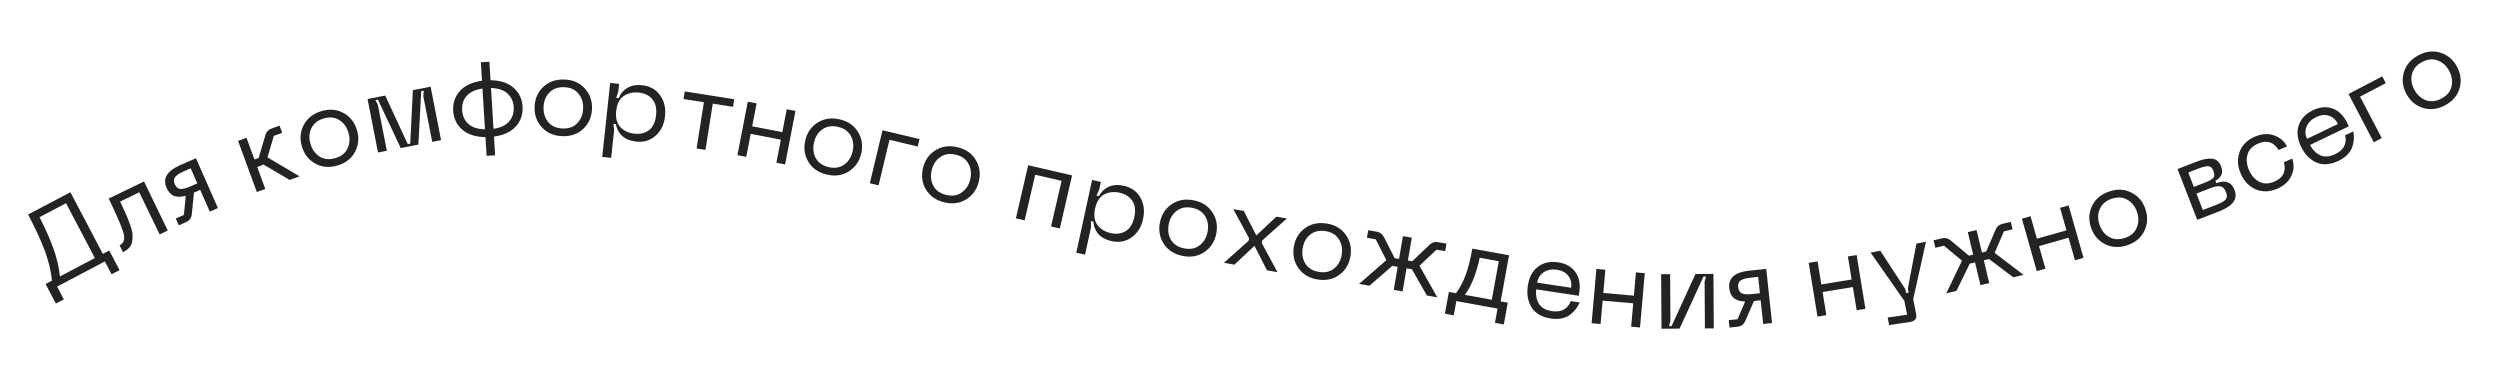 <?xml version="1.0" encoding="UTF-8"?> <svg xmlns="http://www.w3.org/2000/svg" width="456" height="67" viewBox="0 0 456 67" fill="none"> <path d="M18.755 46.303L19.923 45.688L21.804 49.264L20.353 50.027L19.124 47.691L10.415 52.271L11.644 54.608L10.192 55.371L8.312 51.796L9.48 51.181C9.308 49.479 8.886 47.704 8.216 45.857C7.54 43.998 6.51 41.753 5.126 39.122L12.843 35.062L18.755 46.303ZM10.931 50.418L17.304 47.066L12.043 37.065L7.211 39.607C8.374 41.903 9.246 43.892 9.83 45.574C10.407 47.244 10.774 48.858 10.931 50.418Z" fill="#232323"></path> <path d="M26.269 33.099L30.599 42.046L29.122 42.761L25.403 35.073L21.91 36.763C22.357 37.688 22.714 38.456 22.98 39.067C23.247 39.679 23.501 40.326 23.742 41.009C23.984 41.692 24.126 42.261 24.167 42.714C24.209 43.168 24.189 43.615 24.105 44.055C24.034 44.49 23.853 44.866 23.563 45.184C23.285 45.497 22.905 45.769 22.425 46.001L21.815 44.741C22.608 44.358 22.838 43.595 22.507 42.451C22.176 41.308 21.308 39.284 19.902 36.38C19.867 36.307 19.841 36.254 19.824 36.218L26.269 33.099Z" fill="#232323"></path> <path d="M35.737 28.855L39.747 37.949L38.265 38.603L36.514 34.632L35.379 35.132L34.968 39.205C34.872 39.815 34.538 40.247 33.965 40.499L32.61 41.097L32.062 39.852L33.544 39.199L33.883 35.705C33.042 35.945 32.334 35.958 31.759 35.745C31.179 35.52 30.722 35.029 30.388 34.273C29.635 32.565 30.454 31.184 32.845 30.13L35.737 28.855ZM35.989 33.443L34.779 30.698L33.498 31.262C32.717 31.607 32.193 31.955 31.925 32.306C31.67 32.652 31.658 33.087 31.889 33.611C32.12 34.136 32.45 34.421 32.877 34.465C33.317 34.504 33.928 34.352 34.708 34.007L35.989 33.443Z" fill="#232323"></path> <path d="M54.638 32.161L52.836 32.824L48.023 29.989C47.887 30.082 47.737 30.158 47.575 30.218L46.918 30.459L48.387 34.458L46.847 35.024L43.419 25.694L44.959 25.128L46.414 29.089L47.184 28.806L48.406 24.65C48.573 24.063 48.945 23.663 49.521 23.452L50.985 22.914L51.468 24.228L49.947 24.787L48.788 28.707L54.638 32.161Z" fill="#232323"></path> <path d="M55.062 26.711C54.644 25.305 54.761 23.991 55.414 22.768C56.066 21.545 57.14 20.712 58.636 20.267C60.118 19.827 61.46 19.944 62.661 20.616C63.875 21.285 64.691 22.323 65.108 23.729C65.529 25.147 65.414 26.468 64.761 27.691C64.122 28.91 63.061 29.74 61.578 30.18C60.083 30.624 58.728 30.512 57.514 29.843C56.3 29.174 55.483 28.13 55.062 26.711ZM56.634 26.244C56.945 27.293 57.51 28.071 58.328 28.579C59.143 29.074 60.093 29.16 61.18 28.838C62.266 28.515 63.007 27.92 63.403 27.051C63.812 26.179 63.862 25.225 63.555 24.19C63.248 23.154 62.687 22.389 61.872 21.894C61.066 21.382 60.12 21.287 59.034 21.61C57.947 21.932 57.2 22.53 56.791 23.402C56.379 24.262 56.326 25.209 56.634 26.244Z" fill="#232323"></path> <path d="M68.949 27.813L67.041 18.058L70.26 17.429L74.376 26.283L74.828 26.195L75.305 16.442L78.543 15.809L80.451 25.564L78.842 25.879L77.21 17.537L77.301 16.541L76.83 16.633L76.31 26.374L73.091 27.003L68.939 18.176L68.488 18.264L68.927 19.157L70.559 27.499L68.949 27.813Z" fill="#232323"></path> <path d="M95.317 19.425C95.403 20.836 94.996 22.043 94.096 23.047C93.209 24.049 91.878 24.672 90.103 24.915L90.312 28.328L88.755 28.424L88.546 25.01C86.754 24.986 85.344 24.532 84.315 23.646C83.299 22.76 82.747 21.612 82.661 20.201C82.575 18.804 82.982 17.603 83.882 16.6C84.796 15.595 86.14 14.972 87.915 14.729L87.709 11.356L89.266 11.26L89.473 14.634C91.264 14.658 92.661 15.113 93.664 16C94.68 16.886 95.231 18.028 95.317 19.425ZM85.1 17.507C84.502 18.211 84.235 19.076 84.298 20.101C84.36 21.126 84.732 21.958 85.412 22.597C86.105 23.223 87.121 23.555 88.459 23.593L88.002 16.147C86.679 16.348 85.712 16.801 85.1 17.507ZM90.016 23.497C91.326 23.297 92.28 22.844 92.878 22.139C93.489 21.421 93.763 20.549 93.7 19.524C93.638 18.513 93.26 17.694 92.567 17.069C91.887 16.429 90.884 16.09 89.559 16.051L90.016 23.497Z" fill="#232323"></path> <path d="M97.508 19.468C97.562 18.002 98.093 16.794 99.102 15.844C100.111 14.893 101.395 14.447 102.954 14.504C104.499 14.56 105.734 15.099 106.657 16.12C107.594 17.142 108.035 18.386 107.981 19.851C107.927 21.33 107.396 22.545 106.387 23.495C105.391 24.446 104.121 24.893 102.575 24.837C101.016 24.779 99.769 24.24 98.832 23.218C97.895 22.197 97.454 20.947 97.508 19.468ZM99.147 19.528C99.107 20.62 99.394 21.538 100.007 22.281C100.621 23.011 101.494 23.396 102.627 23.438C103.759 23.479 104.652 23.151 105.304 22.455C105.97 21.759 106.323 20.871 106.363 19.792C106.402 18.713 106.115 17.808 105.501 17.078C104.901 16.336 104.035 15.944 102.903 15.903C101.77 15.861 100.871 16.188 100.205 16.884C99.539 17.567 99.187 18.448 99.147 19.528Z" fill="#232323"></path> <path d="M111.294 15.119L112.925 15.294L112.769 16.745L112.389 17.851L112.846 17.9C113.16 17.103 113.683 16.482 114.414 16.037C115.146 15.593 116.055 15.429 117.142 15.546C118.548 15.697 119.629 16.303 120.387 17.363C121.158 18.425 121.463 19.705 121.302 21.203C121.142 22.688 120.573 23.867 119.594 24.741C118.628 25.616 117.443 25.978 116.037 25.827C114.964 25.711 114.109 25.365 113.474 24.787C112.853 24.197 112.475 23.479 112.338 22.633L111.88 22.584L112.019 23.725L111.474 28.796L109.843 28.621L111.294 15.119ZM112.393 20.245C112.259 21.491 112.503 22.463 113.126 23.16C113.761 23.859 114.623 24.267 115.71 24.383C116.784 24.499 117.679 24.28 118.395 23.727C119.112 23.173 119.537 22.274 119.671 21.027C119.805 19.781 119.581 18.812 118.998 18.119C118.417 17.413 117.589 17.002 116.515 16.887C115.428 16.77 114.5 16.985 113.73 17.533C112.974 18.082 112.528 18.986 112.393 20.245Z" fill="#232323"></path> <path d="M133.923 18.105L133.705 19.488L130.011 18.904L128.677 27.339L127.057 27.083L128.391 18.648L124.677 18.061L124.896 16.678L133.923 18.105Z" fill="#232323"></path> <path d="M143.505 19.923L145.096 20.231L143.205 29.99L141.614 29.681L142.428 25.48L136.931 24.414L136.116 28.616L134.506 28.304L136.398 18.546L138.008 18.858L137.197 23.04L142.695 24.105L143.505 19.923Z" fill="#232323"></path> <path d="M146.871 25.659C147.19 24.227 147.932 23.136 149.096 22.384C150.261 21.633 151.604 21.426 153.127 21.765C154.637 22.101 155.753 22.855 156.475 24.027C157.211 25.202 157.42 26.505 157.101 27.936C156.779 29.381 156.036 30.479 154.872 31.231C153.72 31.985 152.39 32.194 150.88 31.858C149.357 31.519 148.228 30.762 147.492 29.588C146.757 28.413 146.55 27.104 146.871 25.659ZM148.472 26.015C148.235 27.082 148.35 28.037 148.818 28.879C149.289 29.708 150.078 30.245 151.184 30.492C152.29 30.738 153.228 30.578 153.996 30.011C154.777 29.447 155.285 28.639 155.52 27.584C155.754 26.53 155.636 25.589 155.165 24.76C154.71 23.921 153.929 23.378 152.823 23.132C151.716 22.886 150.773 23.044 149.992 23.608C149.213 24.159 148.707 24.961 148.472 26.015Z" fill="#232323"></path> <path d="M158.657 33.428L160.967 23.76L167.717 25.373L167.392 26.735L162.237 25.503L160.252 33.809L158.657 33.428Z" fill="#232323"></path> <path d="M168.352 30.64C168.696 29.215 169.457 28.136 170.635 27.405C171.812 26.674 173.159 26.492 174.676 26.858C176.179 27.22 177.282 27.994 177.984 29.178C178.699 30.366 178.884 31.672 178.54 33.098C178.193 34.537 177.431 35.621 176.253 36.352C175.089 37.086 173.755 37.272 172.251 36.909C170.734 36.544 169.619 35.767 168.904 34.58C168.189 33.392 168.005 32.079 168.352 30.64ZM169.947 31.025C169.69 32.088 169.789 33.044 170.242 33.894C170.698 34.731 171.478 35.283 172.579 35.548C173.681 35.814 174.621 35.671 175.399 35.118C176.19 34.568 176.712 33.768 176.965 32.718C177.219 31.668 177.117 30.725 176.661 29.888C176.22 29.041 175.449 28.484 174.347 28.219C173.246 27.953 172.299 28.095 171.508 28.645C170.72 29.182 170.2 29.975 169.947 31.025Z" fill="#232323"></path> <path d="M195.548 31.993L193.308 41.678L191.71 41.308L193.635 32.988L188.822 31.874L186.897 40.194L185.299 39.825L187.539 30.141L195.548 31.993Z" fill="#232323"></path> <path d="M199.198 32.832L200.8 33.181L200.49 34.607L199.994 35.666L200.443 35.764C200.84 35.004 201.426 34.443 202.201 34.079C202.976 33.715 203.898 33.65 204.966 33.882C206.347 34.183 207.358 34.901 207.998 36.036C208.651 37.174 208.817 38.479 208.497 39.951C208.18 41.411 207.488 42.522 206.421 43.286C205.367 44.053 204.15 44.286 202.769 43.986C201.713 43.756 200.901 43.32 200.331 42.678C199.777 42.025 199.477 41.271 199.431 40.415L198.982 40.317L198.998 41.467L197.914 46.45L196.311 46.102L199.198 32.832ZM199.742 38.047C199.475 39.272 199.614 40.264 200.159 41.024C200.716 41.786 201.529 42.284 202.597 42.516C203.653 42.745 204.566 42.624 205.338 42.15C206.109 41.677 206.628 40.828 206.895 39.603C207.161 38.378 207.042 37.39 206.536 36.639C206.034 35.875 205.255 35.378 204.2 35.148C203.131 34.916 202.185 35.031 201.362 35.493C200.551 35.958 200.011 36.809 199.742 38.047Z" fill="#232323"></path> <path d="M211.57 40.579C211.854 39.14 212.569 38.031 213.715 37.252C214.861 36.472 216.199 36.234 217.73 36.536C219.247 36.836 220.381 37.563 221.132 38.717C221.895 39.873 222.135 41.171 221.851 42.61C221.564 44.062 220.848 45.178 219.702 45.957C218.569 46.739 217.243 46.98 215.726 46.68C214.196 46.378 213.049 45.649 212.285 44.492C211.521 43.335 211.283 42.031 211.57 40.579ZM213.178 40.897C212.967 41.97 213.105 42.921 213.593 43.752C214.084 44.569 214.885 45.087 215.997 45.307C217.109 45.526 218.042 45.344 218.797 44.759C219.564 44.177 220.052 43.356 220.262 42.296C220.471 41.237 220.33 40.298 219.839 39.481C219.364 38.653 218.57 38.129 217.458 37.91C216.347 37.69 215.407 37.871 214.64 38.454C213.875 39.023 213.388 39.837 213.178 40.897Z" fill="#232323"></path> <path d="M223.243 47.94L227.742 43.914L227.825 43.441L224.953 38.148L226.864 38.482L229.151 42.942L232.814 39.521L234.725 39.855L230.229 43.861L230.146 44.334L233.015 49.647L231.103 49.313L228.82 44.833L225.154 48.273L223.243 47.94Z" fill="#232323"></path> <path d="M235.977 45.095C236.192 43.644 236.854 42.502 237.962 41.669C239.069 40.837 240.395 40.535 241.938 40.764C243.468 40.992 244.635 41.664 245.439 42.781C246.257 43.9 246.558 45.185 246.343 46.635C246.125 48.099 245.463 49.248 244.355 50.081C243.26 50.915 241.948 51.219 240.418 50.992C238.875 50.763 237.695 50.088 236.877 48.969C236.059 47.85 235.759 46.559 235.977 45.095ZM237.599 45.336C237.438 46.417 237.621 47.361 238.148 48.168C238.678 48.961 239.503 49.44 240.624 49.607C241.745 49.774 242.668 49.547 243.394 48.927C244.133 48.309 244.582 47.465 244.74 46.397C244.899 45.329 244.714 44.398 244.185 43.605C243.671 42.801 242.853 42.316 241.732 42.149C240.611 41.982 239.681 42.208 238.942 42.826C238.205 43.431 237.757 44.268 237.599 45.336Z" fill="#232323"></path> <path d="M263.604 45.815L262.007 45.542L258.906 48.48L262.162 54.233L260.27 53.908L257.523 49.096C257.468 49.1 257.375 49.091 257.243 49.068L256.553 48.95L255.834 53.149L254.218 52.872L254.937 48.673L254.247 48.555C254.116 48.533 254.025 48.51 253.974 48.488L249.783 52.113L247.89 51.789L252.874 47.448L250.928 43.645L249.331 43.371L249.568 41.991L251.125 42.258C251.716 42.359 252.148 42.683 252.419 43.23L254.395 47.099L255.183 47.234L255.896 43.075L257.512 43.352L256.8 47.511L257.588 47.646L260.738 44.655C261.176 44.229 261.691 44.067 262.283 44.168L263.84 44.435L263.604 45.815Z" fill="#232323"></path> <path d="M275.018 55.206L274.294 59.181L272.681 58.887L273.154 56.29L265.637 54.921L265.164 57.518L263.551 57.224L264.275 53.25L265.573 53.486C266.292 52.519 266.88 51.407 267.34 50.149C267.799 48.891 268.206 47.291 268.56 45.35L275.249 46.568L273.719 54.97L275.018 55.206ZM267.187 53.78L272.106 54.676L273.385 47.651L269.902 47.017C269.276 49.939 268.37 52.193 267.187 53.78Z" fill="#232323"></path> <path d="M278.678 52.108C278.912 50.552 279.53 49.398 280.533 48.645C281.549 47.894 282.769 47.626 284.193 47.84C285.591 48.05 286.642 48.639 287.345 49.608C288.049 50.576 288.288 51.812 288.063 53.315L287.968 53.948L280.195 52.781C280.093 53.817 280.264 54.699 280.708 55.426C281.166 56.142 281.963 56.585 283.097 56.756C283.914 56.878 284.615 56.788 285.2 56.485C285.787 56.169 286.222 55.648 286.507 54.922L288.129 55.166C287.958 55.585 287.738 55.97 287.47 56.32C287.214 56.673 286.88 57.014 286.467 57.343C286.066 57.674 285.552 57.913 284.923 58.061C284.309 58.198 283.633 58.212 282.894 58.1C281.233 57.851 280.054 57.175 279.356 56.072C278.674 54.959 278.448 53.637 278.678 52.108ZM280.379 51.554L286.57 52.484C286.692 51.667 286.53 50.955 286.081 50.348C285.635 49.728 284.937 49.347 283.988 49.204C283.039 49.062 282.227 49.216 281.552 49.668C280.891 50.121 280.5 50.75 280.379 51.554Z" fill="#232323"></path> <path d="M298.394 49.687L300.008 49.828L299.139 59.73L297.525 59.589L297.899 55.325L292.321 54.835L291.946 59.099L290.312 58.955L291.182 49.053L292.816 49.197L292.443 53.44L298.022 53.93L298.394 49.687Z" fill="#232323"></path> <path d="M312.596 59.897L310.976 59.907L310.921 51.388L311.175 50.446L310.715 50.449L306.356 59.938L303.056 59.959L302.992 50.019L304.632 50.008L304.687 58.508L304.433 59.49L304.893 59.487L309.252 49.978L312.532 49.957L312.596 59.897Z" fill="#232323"></path> <path d="M322.16 49.037L323.22 58.921L321.609 59.093L321.146 54.778L319.913 54.91L318.284 58.665C318.008 59.218 317.559 59.528 316.936 59.594L315.464 59.752L315.319 58.4L316.93 58.227L318.314 55.001C317.439 54.974 316.761 54.772 316.278 54.395C315.793 54.004 315.507 53.398 315.419 52.576C315.22 50.72 316.42 49.653 319.018 49.374L322.16 49.037ZM321.008 53.486L320.688 50.503L319.296 50.652C318.447 50.743 317.842 50.915 317.481 51.168C317.132 51.42 316.988 51.831 317.05 52.401C317.111 52.971 317.338 53.343 317.732 53.515C318.139 53.686 318.767 53.726 319.616 53.635L321.008 53.486Z" fill="#232323"></path> <path d="M337.052 46.774L338.651 46.513L340.254 56.323L338.655 56.584L337.965 52.36L332.438 53.263L333.128 57.487L331.51 57.752L329.907 47.942L331.525 47.677L332.212 51.881L337.739 50.978L337.052 46.774Z" fill="#232323"></path> <path d="M349.555 44.427L351.301 44.083L348.968 54.573L349.506 57.3C349.666 58.111 349.291 58.586 348.381 58.725L344.579 59.292L344.308 57.919L347.855 57.402L347.359 54.891L341.196 46.077L342.962 45.728L347.522 52.718L347.669 53.464L348.14 53.371L347.993 52.625L349.555 44.427Z" fill="#232323"></path> <path d="M367.092 41.827L365.516 42.204L363.822 46.126L369.079 50.133L367.211 50.58L362.792 47.236C362.743 47.261 362.654 47.29 362.524 47.321L361.844 47.483L362.835 51.627L361.24 52.008L360.249 47.865L359.568 48.028C359.438 48.059 359.346 48.074 359.291 48.074L356.863 53.055L354.996 53.502L357.87 47.55L354.584 44.819L353.009 45.196L352.683 43.835L354.22 43.467C354.803 43.328 355.328 43.456 355.792 43.852L359.131 46.631L359.909 46.445L358.927 42.341L360.522 41.959L361.504 46.064L362.282 45.877L364.001 41.888C364.236 41.325 364.646 40.973 365.229 40.833L366.766 40.466L367.092 41.827Z" fill="#232323"></path> <path d="M375.758 37.912L377.317 37.47L380.03 47.032L378.472 47.475L377.303 43.357L371.916 44.886L373.084 49.003L371.507 49.451L368.793 39.889L370.371 39.441L371.534 43.539L376.921 42.011L375.758 37.912Z" fill="#232323"></path> <path d="M381.378 41.446C380.924 40.051 381.006 38.734 381.625 37.495C382.245 36.255 383.296 35.393 384.779 34.909C386.25 34.43 387.594 34.51 388.813 35.151C390.044 35.787 390.887 36.802 391.342 38.197C391.801 39.604 391.72 40.927 391.101 42.167C390.494 43.403 389.456 44.26 387.985 44.74C386.502 45.224 385.145 45.147 383.914 44.511C382.682 43.875 381.837 42.853 381.378 41.446ZM382.938 40.937C383.277 41.977 383.862 42.74 384.694 43.226C385.521 43.699 386.474 43.76 387.551 43.409C388.629 43.057 389.354 42.442 389.726 41.563C390.111 40.681 390.137 39.726 389.802 38.699C389.467 37.672 388.886 36.922 388.058 36.449C387.239 35.958 386.291 35.889 385.213 36.24C384.136 36.592 383.405 37.209 383.019 38.092C382.63 38.962 382.603 39.911 382.938 40.937Z" fill="#232323"></path> <path d="M400.773 40.097L397.18 30.829L400.537 29.528C401.755 29.056 402.738 28.861 403.485 28.943C404.244 29.02 404.785 29.475 405.108 30.308C405.373 30.992 405.383 31.553 405.138 31.991C404.901 32.412 404.547 32.735 404.077 32.96L404.25 33.408C405.913 32.792 407.025 33.205 407.584 34.647C408.215 36.275 407.294 37.569 404.82 38.528L400.773 40.097ZM400.161 34.092L402.026 33.369C402.871 33.042 403.421 32.743 403.674 32.473C403.934 32.186 403.946 31.738 403.71 31.129C403.513 30.619 403.215 30.349 402.816 30.317C402.418 30.286 401.815 30.427 401.007 30.74L399.142 31.463L400.161 34.092ZM401.795 38.307L404.35 37.316C405.158 37.003 405.696 36.694 405.964 36.39C406.228 36.073 406.246 35.623 406.02 35.039C405.779 34.417 405.443 34.068 405.013 33.992C404.591 33.898 403.982 34.005 403.186 34.314L400.631 35.304L401.795 38.307Z" fill="#232323"></path> <path d="M408.703 31.657C408.117 30.298 408.047 28.992 408.494 27.739C408.948 26.468 409.891 25.524 411.324 24.906C411.96 24.632 412.623 24.484 413.311 24.463C413.993 24.43 414.697 24.598 415.423 24.967C416.144 25.325 416.72 25.904 417.153 26.704L415.629 27.362C414.72 25.895 413.47 25.505 411.878 26.192C410.85 26.635 410.206 27.298 409.948 28.179C409.689 29.06 409.776 30.003 410.209 31.007C410.642 32.011 411.271 32.727 412.095 33.156C412.913 33.572 413.837 33.559 414.865 33.115C416.457 32.428 417.031 31.251 416.587 29.584L418.111 28.926C418.397 29.791 418.425 30.613 418.196 31.395C417.962 32.164 417.601 32.791 417.113 33.278C416.621 33.752 416.056 34.126 415.42 34.4C413.987 35.018 412.656 35.063 411.426 34.533C410.202 33.987 409.295 33.028 408.703 31.657Z" fill="#232323"></path> <path d="M419.707 26.737C419.026 25.319 418.889 24.016 419.296 22.83C419.715 21.638 420.574 20.731 421.872 20.108C423.147 19.497 424.347 19.394 425.473 19.8C426.6 20.206 427.492 21.094 428.149 22.465L428.426 23.042L421.339 26.442C421.837 27.356 422.474 27.99 423.25 28.343C424.031 28.677 424.939 28.597 425.973 28.101C426.718 27.743 427.248 27.275 427.561 26.695C427.869 26.104 427.937 25.428 427.764 24.668L429.243 23.959C429.337 24.402 429.372 24.843 429.347 25.284C429.334 25.72 429.248 26.189 429.091 26.694C428.946 27.192 428.655 27.679 428.217 28.155C427.786 28.613 427.234 29.004 426.561 29.327C425.047 30.054 423.691 30.157 422.495 29.636C421.305 29.098 420.376 28.132 419.707 26.737ZM420.803 25.324L426.447 22.616C426.09 21.871 425.555 21.373 424.843 21.123C424.126 20.861 423.335 20.937 422.469 21.352C421.604 21.768 421.019 22.352 420.714 23.104C420.422 23.851 420.451 24.59 420.803 25.324Z" fill="#232323"></path> <path d="M432.98 25.95L428.371 17.143L434.52 13.925L435.169 15.165L430.473 17.623L434.433 25.189L432.98 25.95Z" fill="#232323"></path> <path d="M438.907 17.094C438.221 15.798 438.077 14.486 438.476 13.159C438.874 11.831 439.763 10.802 441.141 10.072C442.508 9.349 443.847 9.198 445.157 9.621C446.479 10.037 447.483 10.894 448.169 12.19C448.862 13.498 449.009 14.816 448.61 16.143C448.224 17.464 447.347 18.487 445.98 19.21C444.601 19.94 443.251 20.097 441.929 19.681C440.607 19.264 439.6 18.402 438.907 17.094ZM440.357 16.326C440.868 17.293 441.575 17.944 442.478 18.281C443.374 18.606 444.323 18.503 445.325 17.973C446.326 17.443 446.936 16.713 447.153 15.783C447.381 14.848 447.243 13.902 446.737 12.948C446.232 11.993 445.531 11.354 444.635 11.029C443.744 10.686 442.798 10.779 441.796 11.31C440.795 11.84 440.18 12.573 439.951 13.509C439.716 14.433 439.851 15.372 440.357 16.326Z" fill="#232323"></path> </svg> 